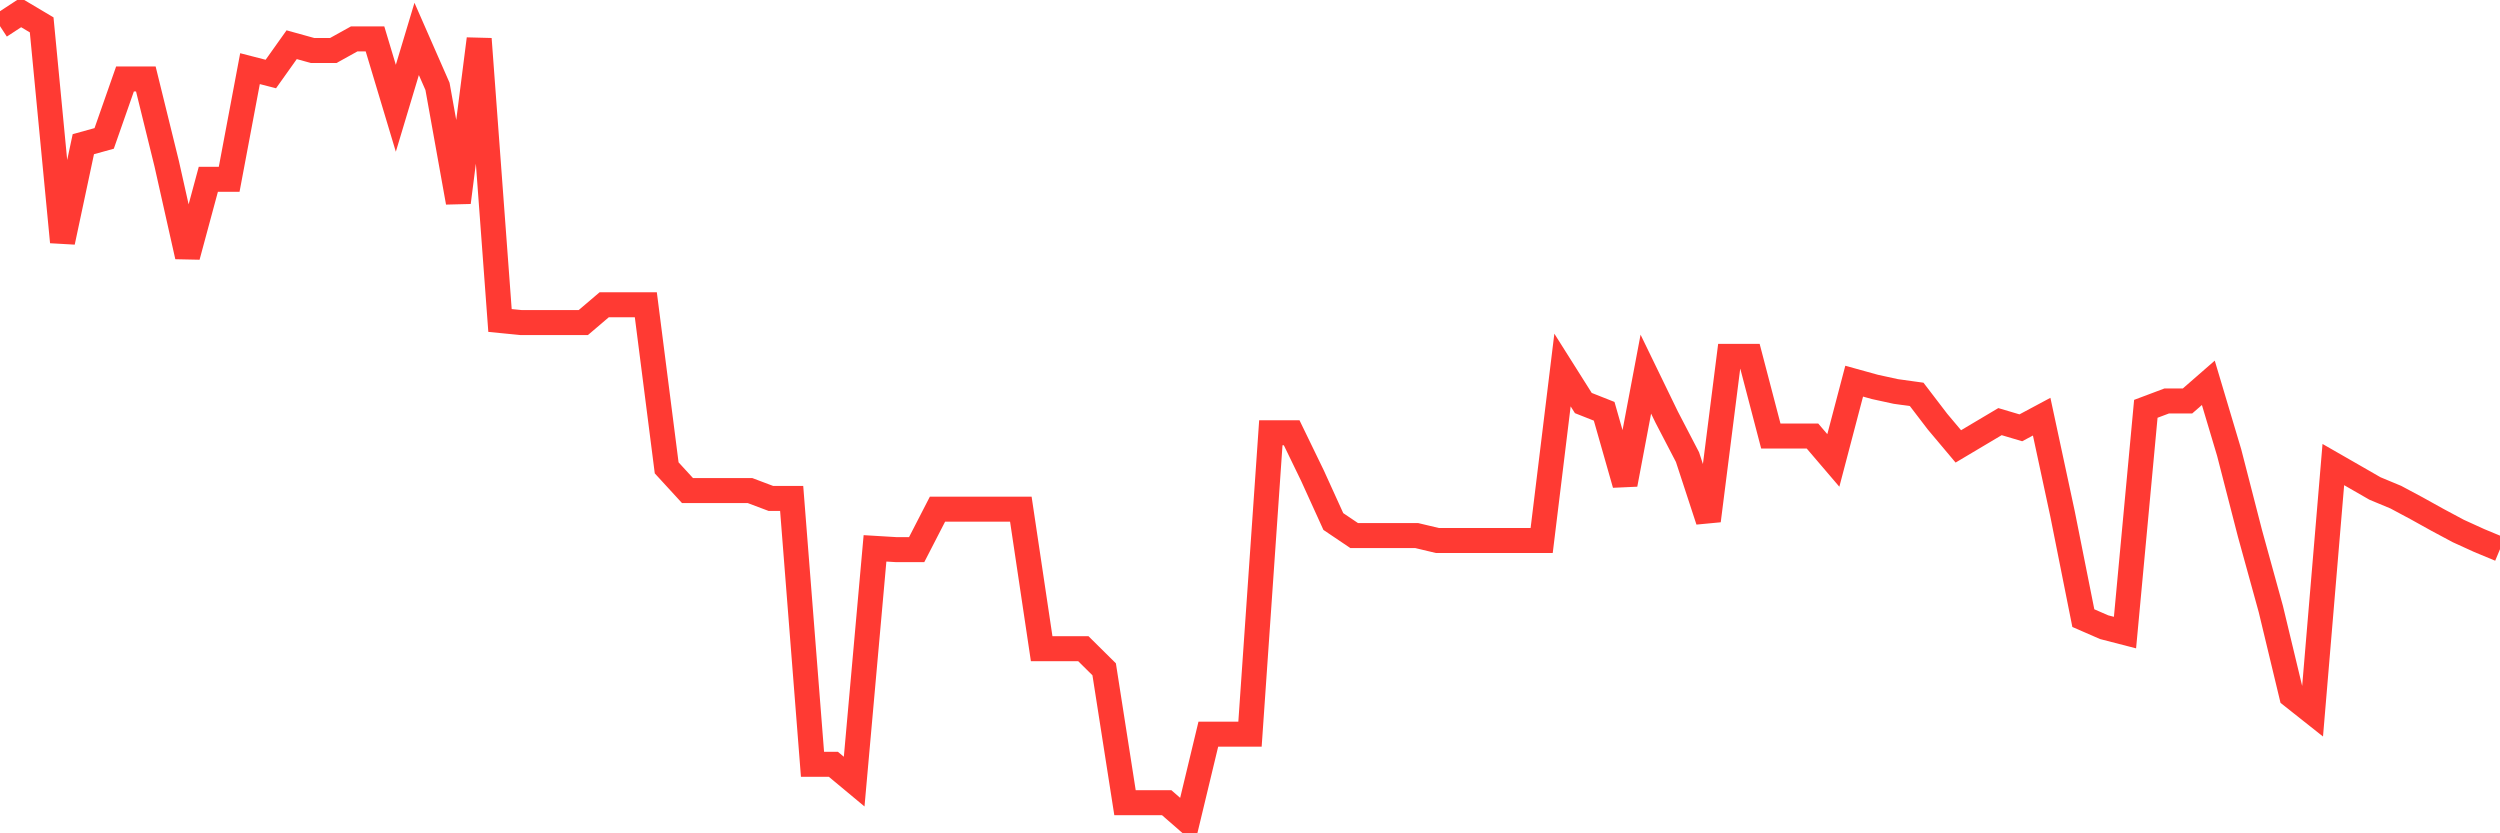 <svg
  xmlns="http://www.w3.org/2000/svg"
  xmlns:xlink="http://www.w3.org/1999/xlink"
  width="120"
  height="40"
  viewBox="0 0 120 40"
  preserveAspectRatio="none"
>
  <polyline
    points="0,1.254 1,0.6 2,1.194 3,11.618 4,6.921 5,6.644 6,3.79 7,3.79 8,7.853 9,12.311 10,8.606 11,8.606 12,3.295 13,3.553 14,2.146 15,2.423 16,2.423 17,1.868 18,1.868 19,5.197 20,1.868 21,4.147 22,9.715 23,1.868 24,15.383 25,15.482 26,15.482 27,15.482 28,15.482 29,14.63 30,14.63 31,14.63 32,22.457 33,23.547 34,23.547 35,23.547 36,23.547 37,23.924 38,23.924 39,36.685 40,36.685 41,37.517 42,26.321 43,26.381 44,26.381 45,24.439 46,24.439 47,24.439 48,24.439 49,24.439 50,31.137 51,31.137 52,31.137 53,32.127 54,38.528 55,38.528 56,38.528 57,39.4 58,35.239 59,35.239 60,35.239 61,20.773 62,20.773 63,22.834 64,25.033 65,25.707 66,25.707 67,25.707 68,25.707 69,25.945 70,25.945 71,25.945 72,25.945 73,25.945 74,25.945 75,17.761 76,19.346 77,19.742 78,23.25 79,17.959 80,20.02 81,21.942 82,24.994 83,17.107 84,17.107 85,20.931 86,20.931 87,20.931 88,22.101 89,18.296 90,18.573 91,18.791 92,18.93 93,20.238 94,21.427 95,20.832 96,20.238 97,20.535 98,20 99,24.657 100,29.67 101,30.106 102,30.364 103,19.623 104,19.247 105,19.247 106,18.375 107,21.724 108,25.608 109,29.234 110,33.396 111,34.188 112,22.299 113,22.873 114,23.448 115,23.864 116,24.399 117,24.954 118,25.489 119,25.945 120,26.361"
    fill="none"
    stroke="#ff3a33"
    stroke-width="1.2"
  >
  </polyline>
</svg>